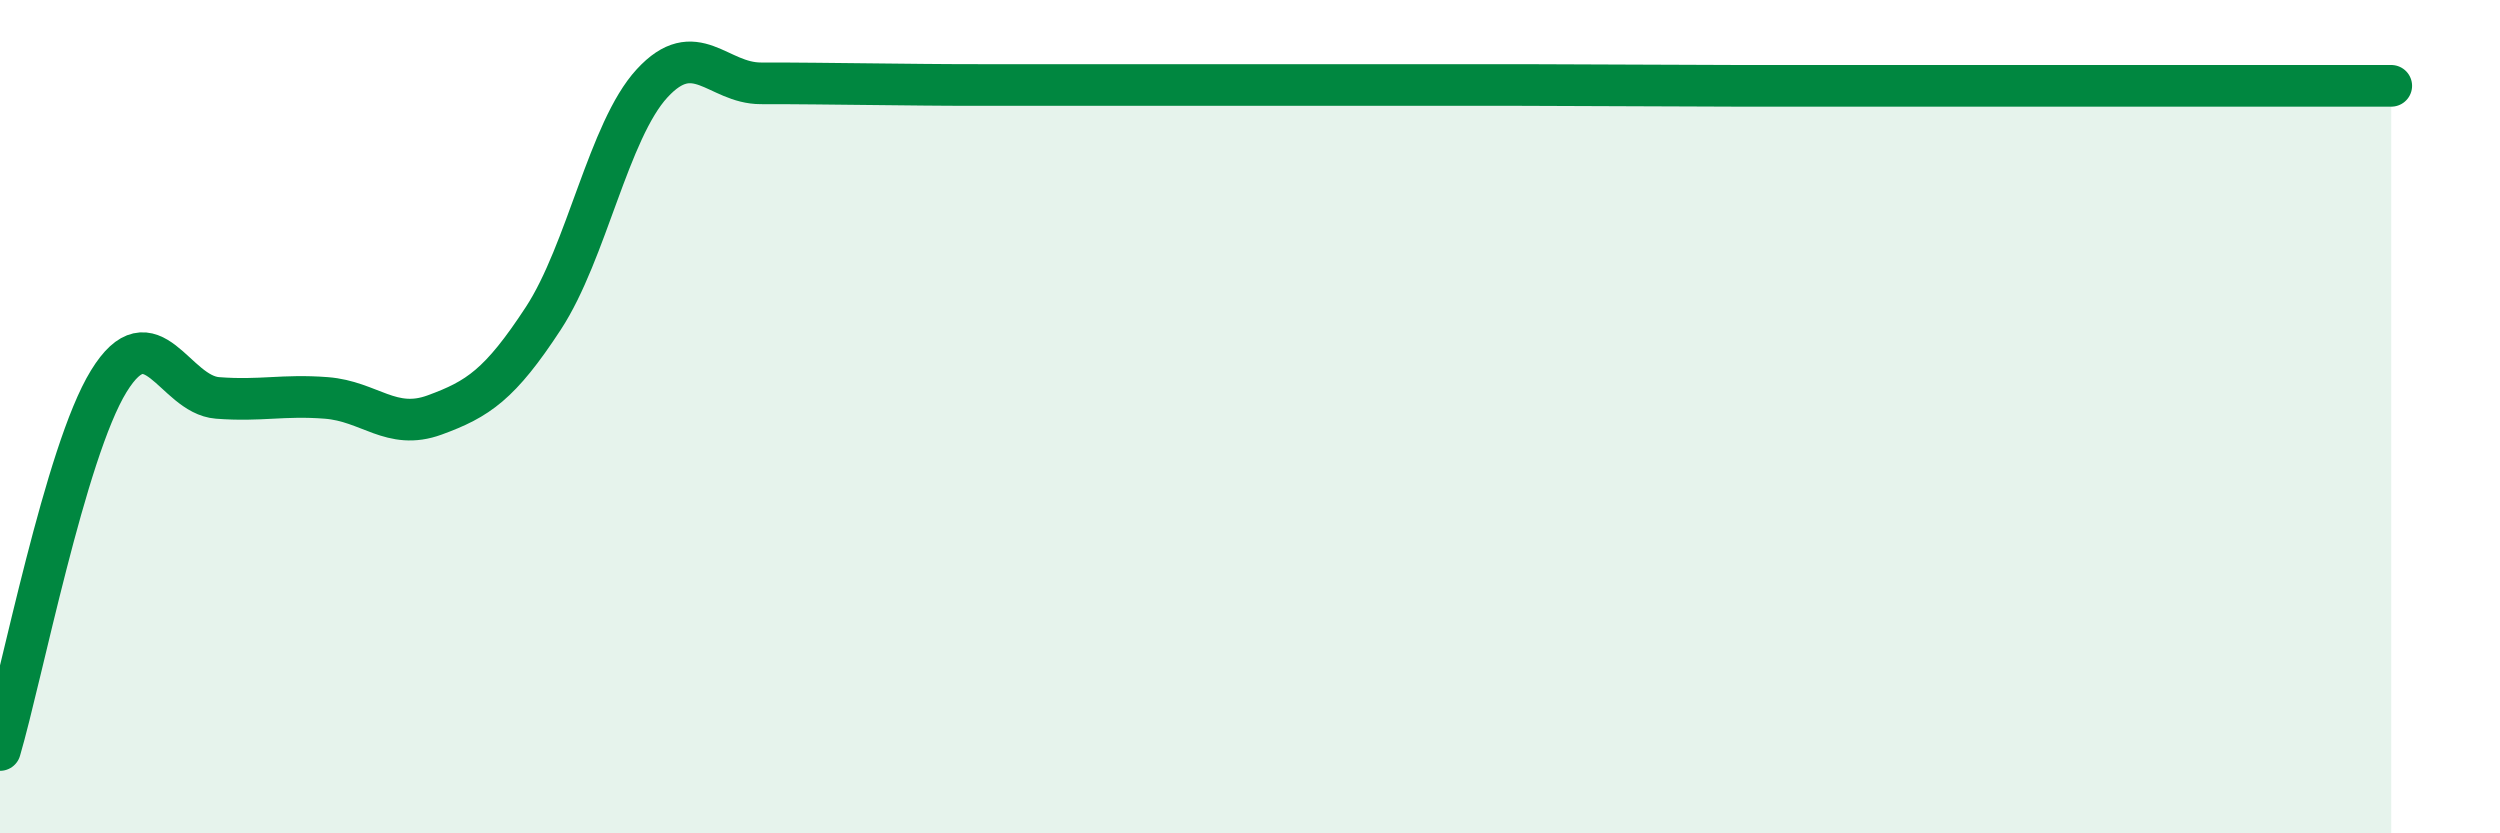
    <svg width="60" height="20" viewBox="0 0 60 20" xmlns="http://www.w3.org/2000/svg">
      <path
        d="M 0,18 C 0.52,16.23 1.57,10.84 2.61,9.15 C 3.65,7.46 4.18,9.47 5.22,9.55 C 6.26,9.63 6.79,9.47 7.83,9.55 C 8.87,9.63 9.39,10.34 10.43,9.96 C 11.47,9.58 12,9.23 13.04,7.64 C 14.08,6.05 14.61,3.13 15.65,2 C 16.69,0.87 17.22,2 18.26,2 C 19.3,2 19.83,2.01 20.87,2.02 C 21.91,2.03 22.44,2.04 23.48,2.04 C 24.52,2.04 25.05,2.04 26.09,2.04 C 27.13,2.04 27.66,2.04 28.7,2.04 C 29.74,2.04 30.26,2.04 31.3,2.04 C 32.34,2.04 32.87,2.04 33.91,2.04 C 34.95,2.04 35.48,2.04 36.52,2.04 C 37.56,2.04 38.09,2.05 39.13,2.05 C 40.17,2.05 40.7,2.06 41.74,2.06 C 42.78,2.06 43.31,2.06 44.35,2.06 C 45.39,2.06 45.92,2.06 46.96,2.06 C 48,2.06 48.53,2.06 49.57,2.06 C 50.61,2.06 51.13,2.06 52.17,2.06 C 53.21,2.06 53.74,2.06 54.78,2.06 C 55.82,2.06 56.87,2.06 57.39,2.06L57.39 20L0 20Z"
        fill="#008740"
        opacity="0.1"
        stroke-linecap="round"
        stroke-linejoin="round"
      />
      <path
        d="M 0,18 C 0.52,16.23 1.57,10.84 2.61,9.15 C 3.65,7.46 4.18,9.47 5.22,9.55 C 6.26,9.63 6.79,9.47 7.83,9.55 C 8.87,9.63 9.39,10.34 10.43,9.96 C 11.47,9.58 12,9.23 13.04,7.64 C 14.08,6.05 14.61,3.13 15.65,2 C 16.69,0.87 17.22,2 18.26,2 C 19.3,2 19.83,2.01 20.87,2.02 C 21.91,2.03 22.44,2.04 23.48,2.04 C 24.52,2.04 25.05,2.04 26.09,2.04 C 27.13,2.04 27.66,2.04 28.7,2.04 C 29.74,2.04 30.26,2.04 31.3,2.04 C 32.34,2.04 32.87,2.04 33.91,2.04 C 34.95,2.04 35.48,2.04 36.52,2.04 C 37.56,2.04 38.09,2.05 39.13,2.05 C 40.17,2.05 40.7,2.06 41.74,2.06 C 42.78,2.06 43.31,2.06 44.35,2.06 C 45.39,2.06 45.92,2.06 46.96,2.06 C 48,2.06 48.53,2.06 49.57,2.06 C 50.61,2.06 51.13,2.06 52.17,2.06 C 53.21,2.06 53.74,2.06 54.78,2.06 C 55.82,2.06 56.87,2.06 57.39,2.06"
        stroke="#008740"
        stroke-width="1"
        fill="none"
        stroke-linecap="round"
        stroke-linejoin="round"
      />
    </svg>
  